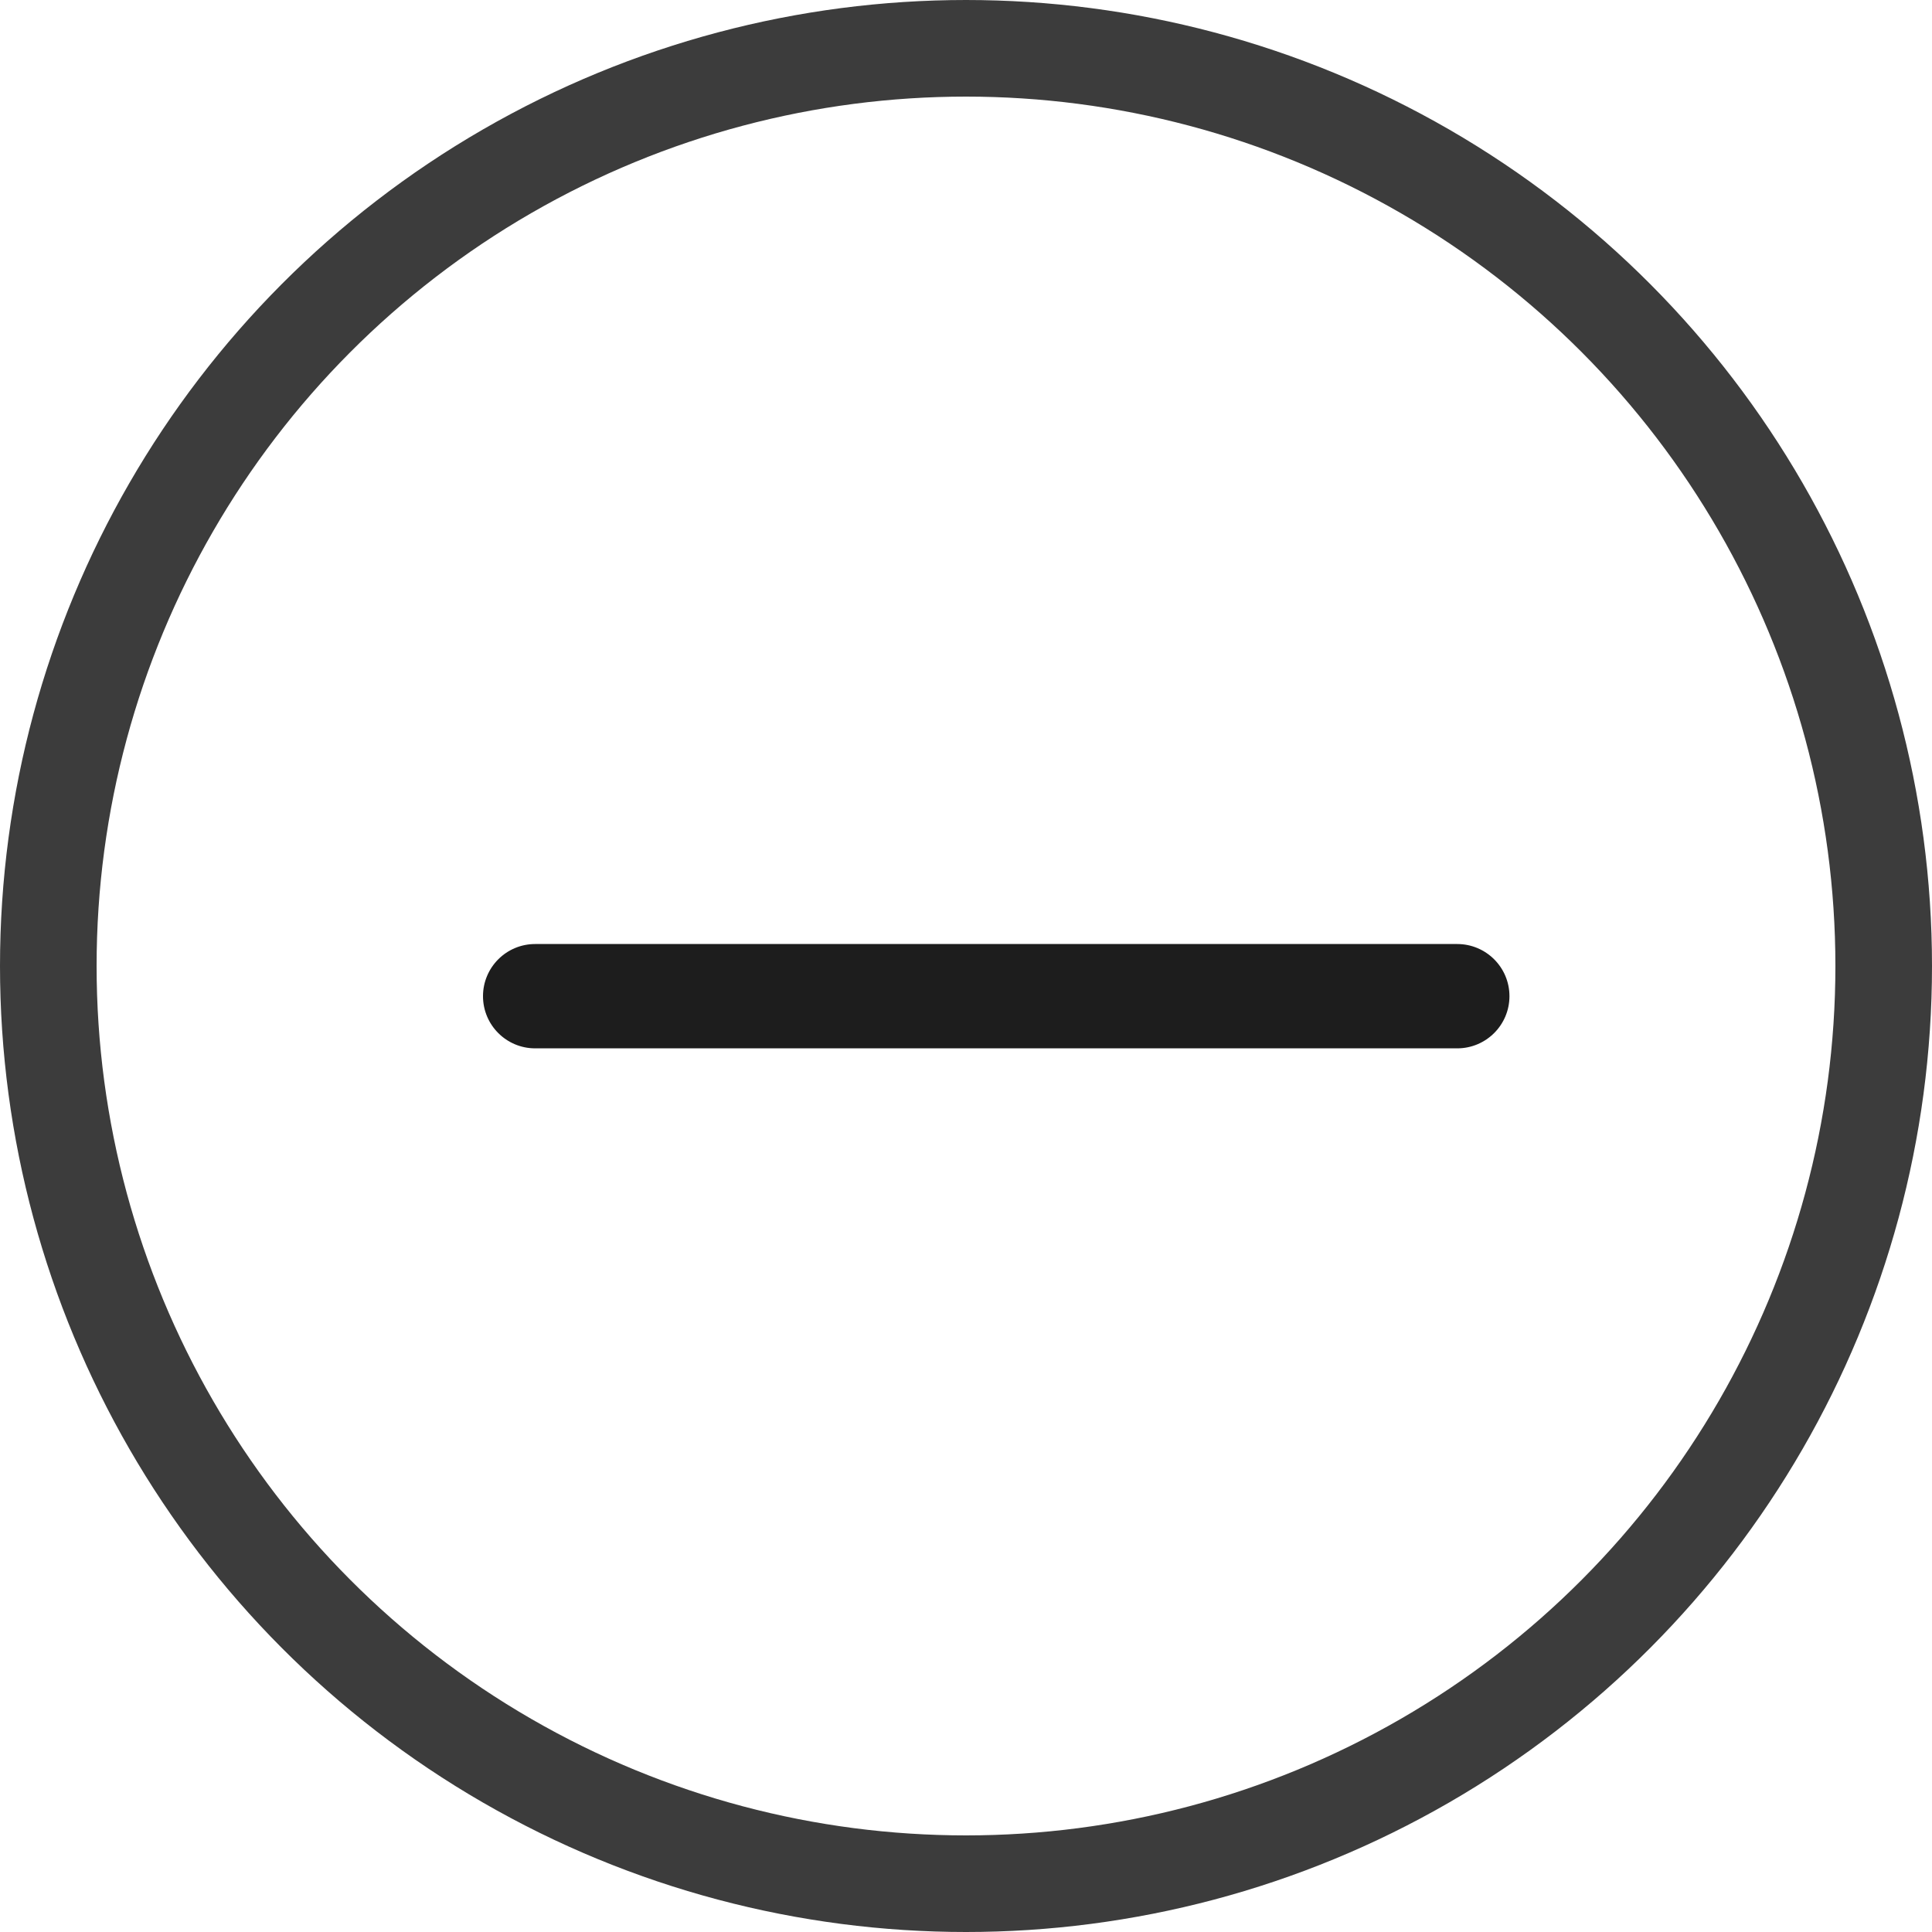<svg width="24" height="24" viewBox="0 0 24 24" fill="none" xmlns="http://www.w3.org/2000/svg">
<circle cx="12" cy="12" r="11.4" stroke="#3C3C3C" stroke-width="1.2"/>
<path d="M18.102 11.727C18.46 11.727 18.751 12.017 18.751 12.375V12.375C18.751 12.733 18.46 13.023 18.102 13.023L6.648 13.023C6.29 13.023 6 12.733 6 12.375V12.375C6 12.017 6.29 11.727 6.648 11.727L18.102 11.727Z" fill="#1D1D1D"/>
</svg>
